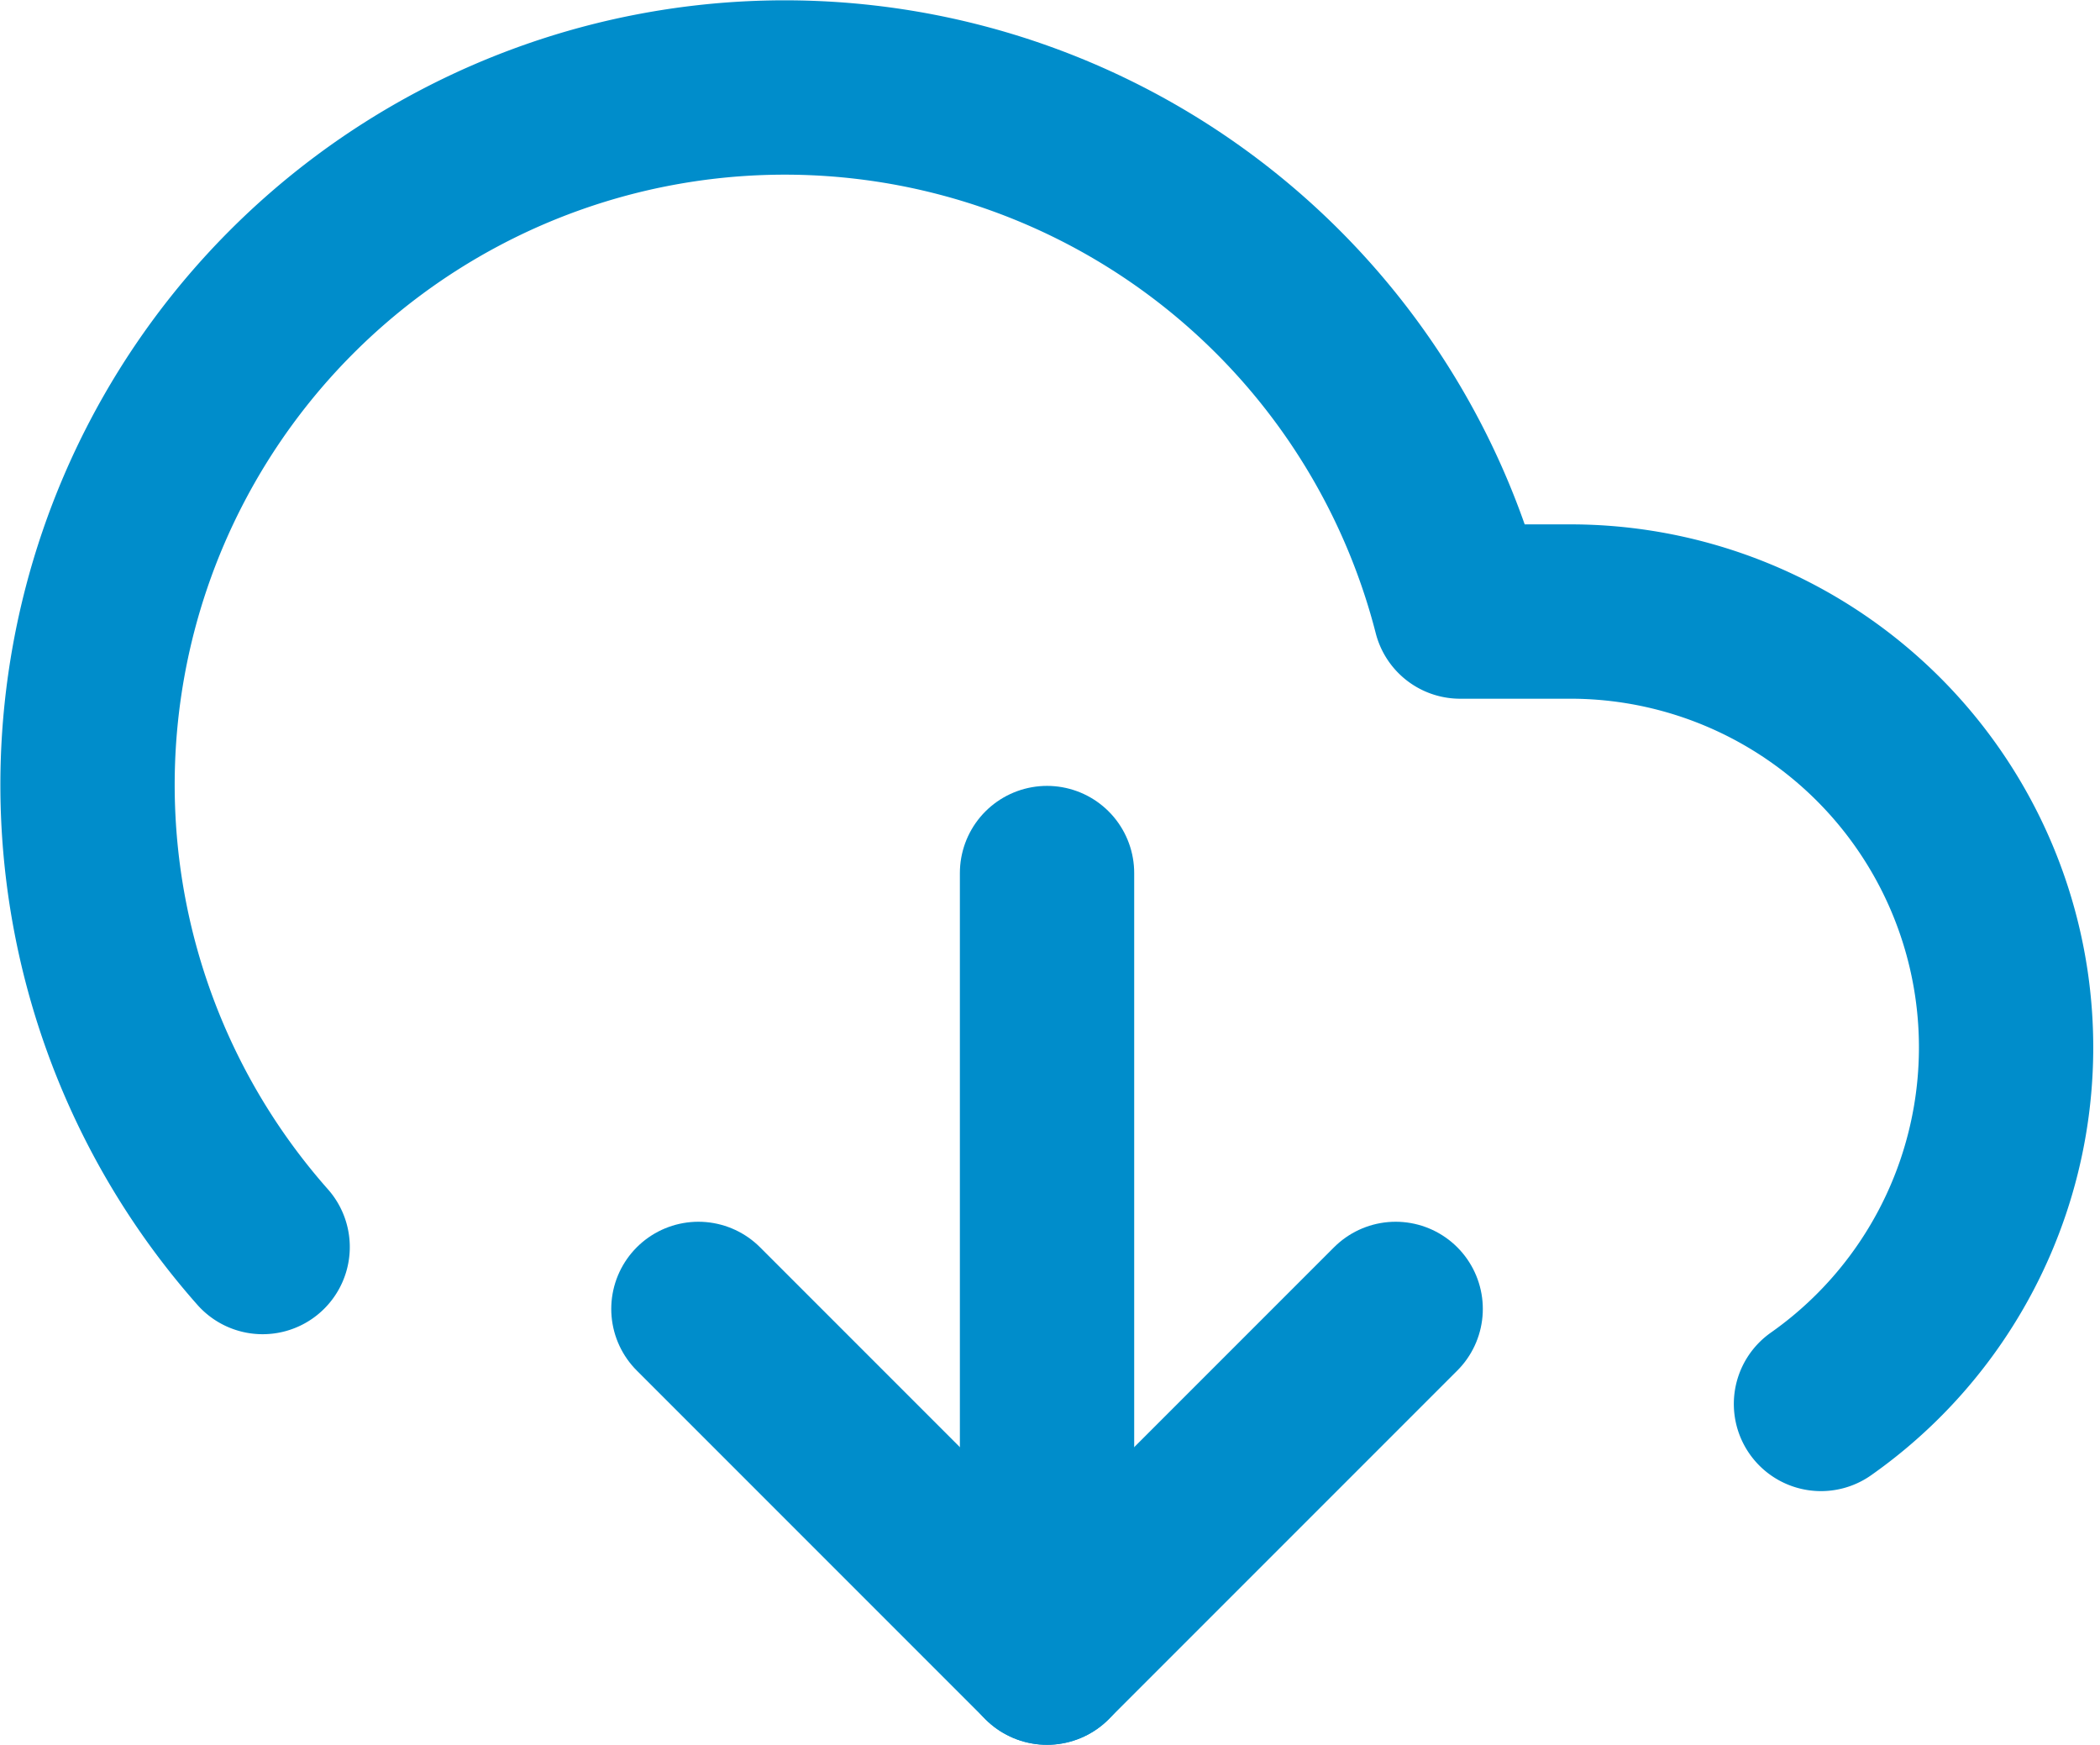 <svg xmlns="http://www.w3.org/2000/svg" width="36.142" height="30.023" viewBox="0 0 36.142 30.023">
  <g id="Icon_feather-download-cloud" data-name="Icon feather-download-cloud" transform="translate(0.02 -2.977)">
    <path id="Path_399" data-name="Path 399" d="M12,25.5l6,6,6-6" fill="none" stroke="#008dcb" stroke-linecap="round" stroke-linejoin="round" stroke-width="3"/>
    <path id="Path_400" data-name="Path 400" d="M18,18V31.5" fill="none" stroke="#008dcb" stroke-linecap="round" stroke-linejoin="round" stroke-width="3"/>
    <path id="Path_401" data-name="Path 401" d="M31.32,27.135A7.5,7.5,0,0,0,27,13.5H25.11A12,12,0,1,0,4.5,24.435" fill="none" stroke="#008dcb" stroke-linecap="round" stroke-linejoin="round" stroke-width="3"/>
  </g>
</svg>
